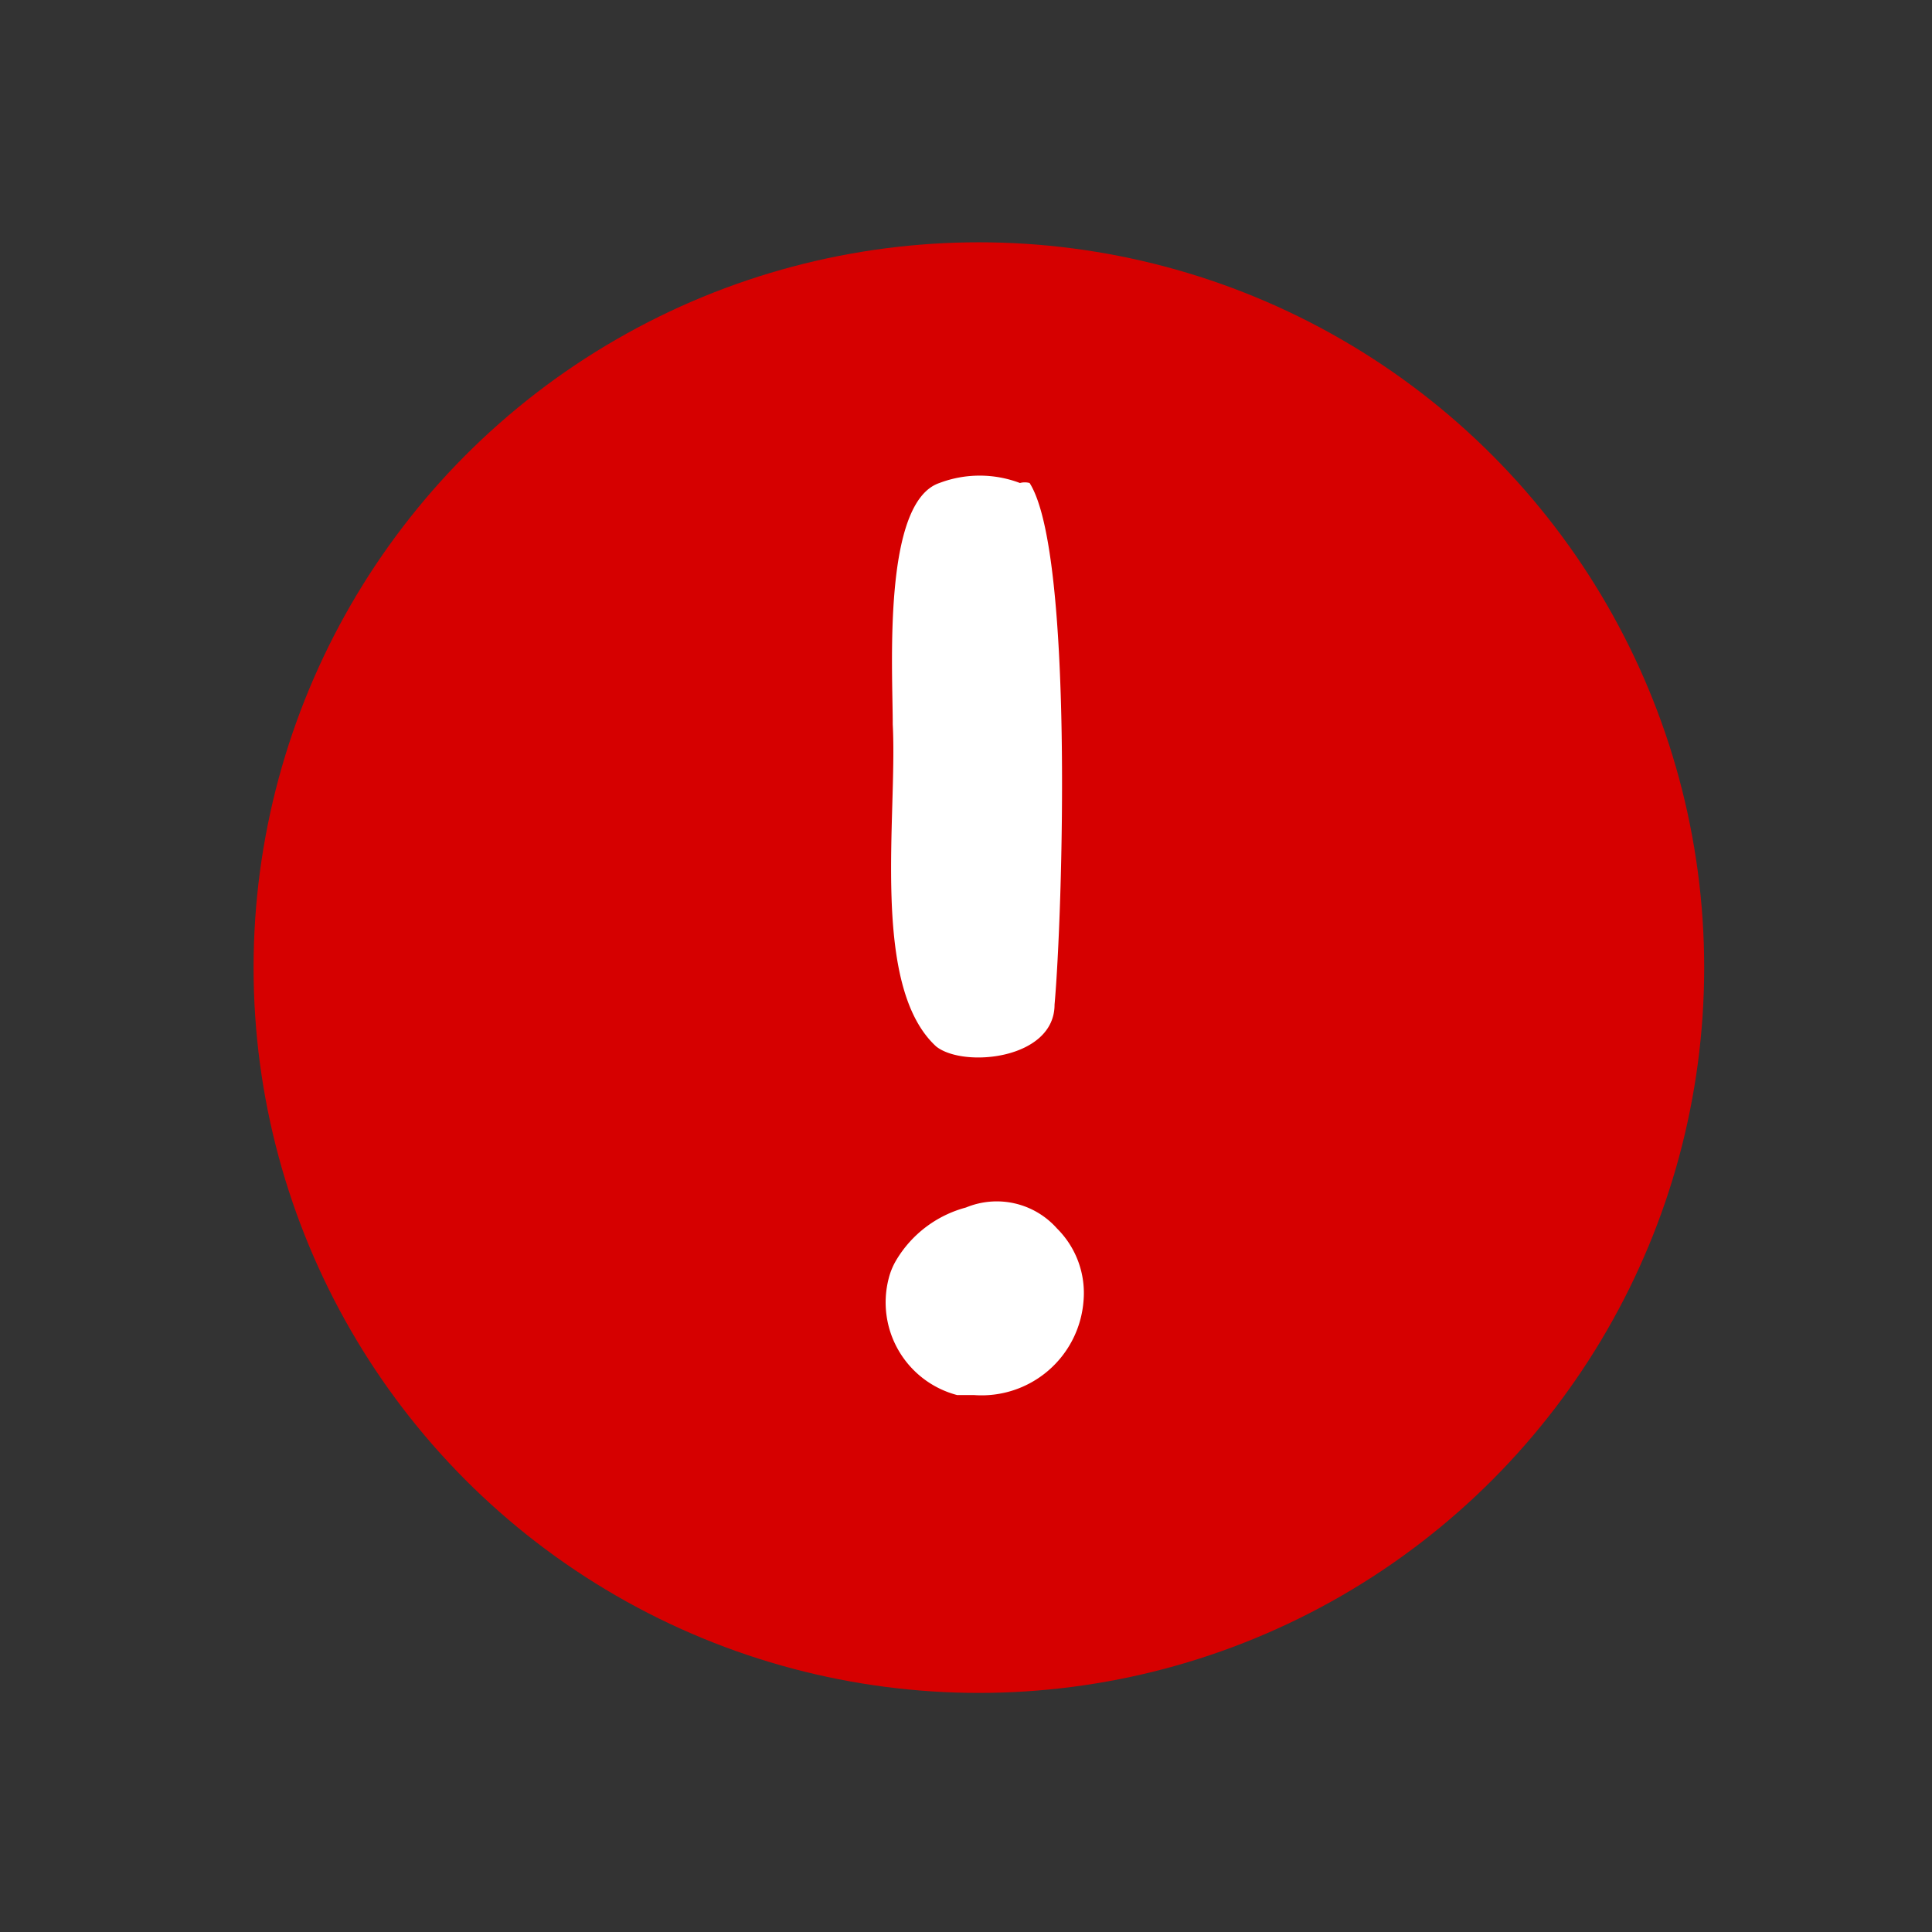 <svg xmlns="http://www.w3.org/2000/svg" viewBox="0 0 24 24"><rect x="0" y="0" width="24" height="24" fill="#333333" stroke="none"/><circle cx="12.16" cy="12.02" r="9.01" fill="#d60000"/><path d="M12 15a1.44 1.44 0 00-.87.66.85.85 0 00-.09.22 1.19 1.19 0 00.85 1.45h.21a1.27 1.27 0 001.36-1.17 1.13 1.13 0 00-.33-.9A1 1 0 0012 15zM11.63 13c.34.27 1.47.16 1.47-.52.1-1.11.24-5.62-.31-6.48a.23.23 0 00-.12 0 1.41 1.41 0 00-1 0c-.71.24-.58 2.31-.58 3 .06 1.14-.28 3.25.54 4z" fill="#fff"/></svg>